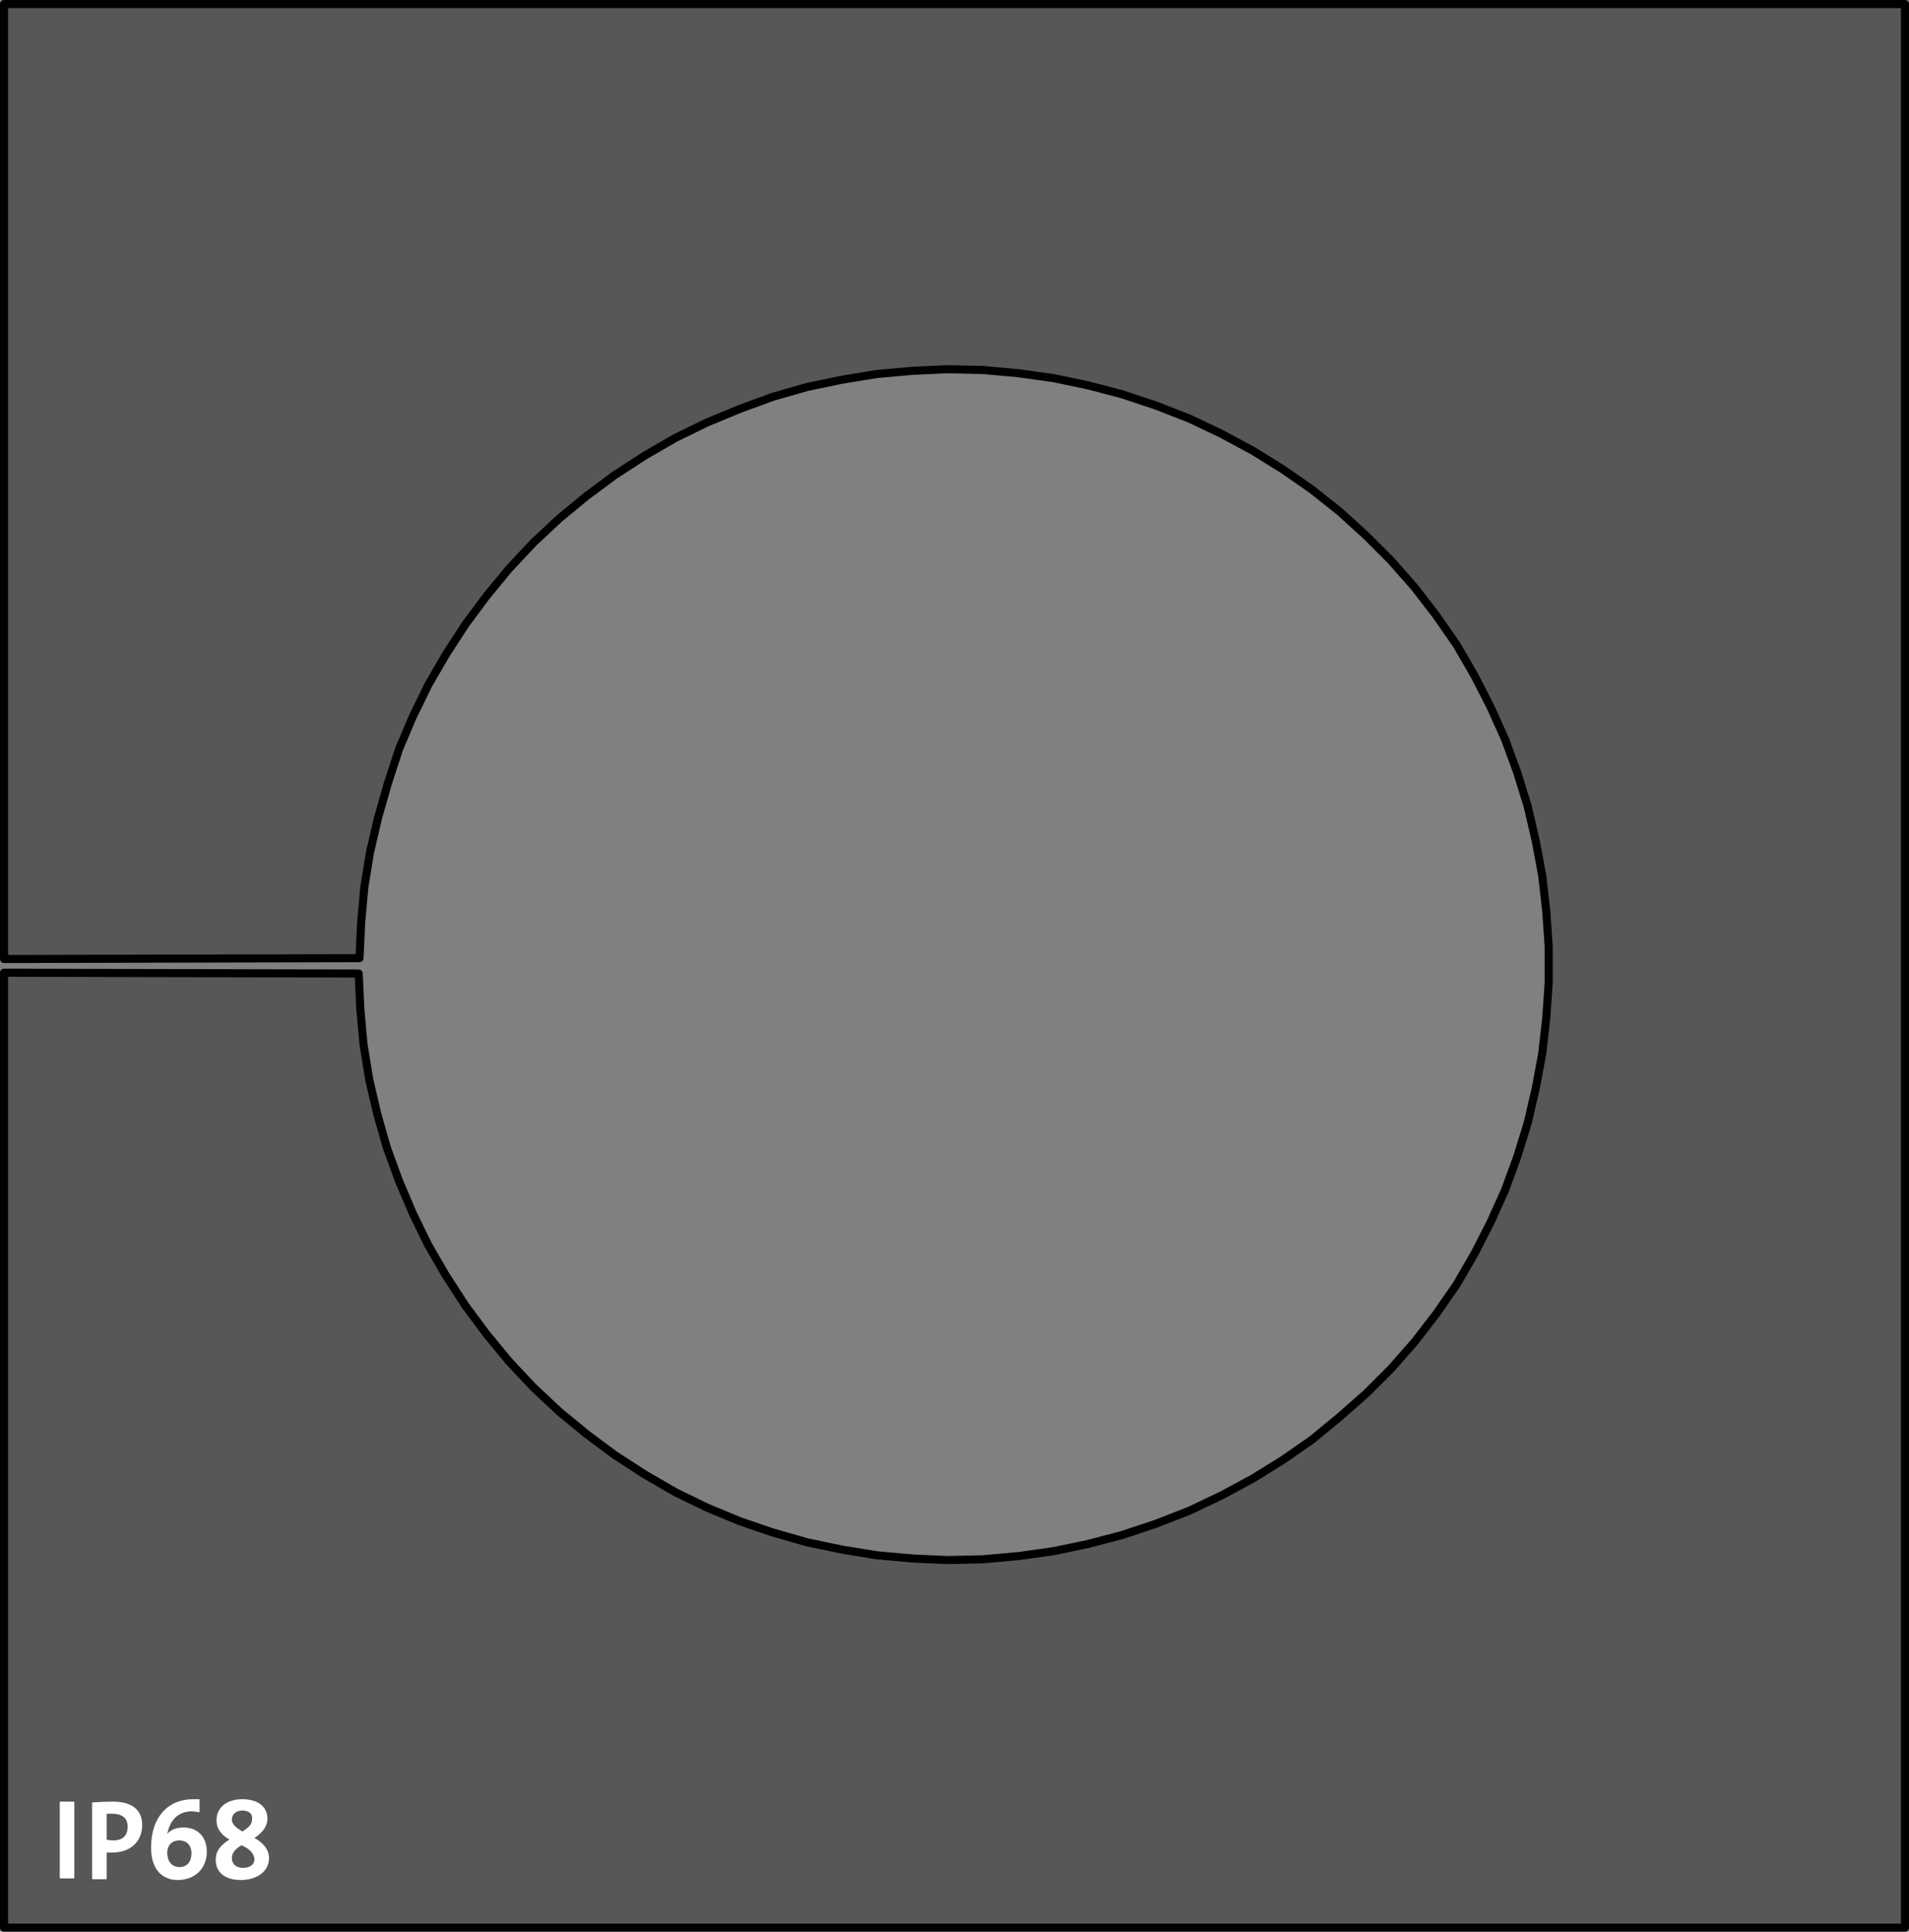 <?xml version="1.0" encoding="utf-8"?>
<!-- Generator: Adobe Illustrator 25.2.1, SVG Export Plug-In . SVG Version: 6.00 Build 0)  -->
<svg version="1.1" id="Ebene_1" xmlns="http://www.w3.org/2000/svg" xmlns:xlink="http://www.w3.org/1999/xlink" x="0px" y="0px"
	 viewBox="0 0 236.3 239.1" enable-background="new 0 0 236.3 239.1" xml:space="preserve">
<rect x="0" y="0" width="236.3" height="239.1" fill="#808080" stroke="none"/>
<path fill="#575756" stroke="#000000" stroke-linecap="round" stroke-linejoin="round" stroke-miterlimit="10" d="M1.9,118.7H1.6
	H1.4H1.1H0.9H0.7H0.6H0.5l0,0V0.5h235.3v238.1H0.5V120.4l0,0h0.1h0.1h0.2h0.2h0.2h0.3h0.3l42.5,0.1l0.2,4.4l0.4,4.4l0.7,4.3l1,4.3
	l1.2,4.2l1.5,4.1l1.7,4l1.9,3.9l2.2,3.8l2.4,3.7l2.6,3.5l2.8,3.4l3,3.2l3.2,3l3.4,2.8l3.5,2.6l3.7,2.4l3.8,2.2l3.9,1.9l4.1,1.7
	l4.1,1.4l4.2,1.2l4.3,0.9l4.3,0.7l4.4,0.4l4.4,0.2l4.4-0.1l4.4-0.4l4.3-0.6l4.3-0.9l4.2-1.1l4.2-1.4l4.1-1.6l4-1.9l3.9-2.1l3.7-2.3
	l3.6-2.5l3.4-2.8l3.3-2.9l3.1-3.1l2.9-3.3l2.7-3.5l2.5-3.6l2.2-3.8l2-3.9l1.8-4l1.5-4.1l1.3-4.2l1-4.3l0.8-4.3l0.5-4.4l0.3-4.4v-4.4
	l-0.3-4.4l-0.5-4.4l-0.8-4.3l-1-4.3l-1.3-4.2l-1.5-4.1l-1.8-4l-2-3.9l-2.2-3.8l-2.5-3.6l-2.7-3.5l-2.9-3.3l-3.1-3.1l-3.3-3l-3.4-2.7
	l-3.6-2.5l-3.7-2.3l-3.9-2.1l-4-1.9l-4.1-1.6l-4.2-1.4l-4.2-1.1l-4.3-0.9l-4.3-0.6l-4.4-0.4l-4.4-0.1l-4.4,0.2l-4.4,0.4l-4.3,0.7
	l-4.3,0.9l-4.2,1.2l-4.1,1.5l-4.1,1.7l-3.9,1.9l-3.8,2.2l-3.7,2.4l-3.5,2.6l-3.4,2.8l-3.2,3l-3,3.2l-2.8,3.4l-2.6,3.5L55.2,81
	L53,84.8l-1.9,3.9l-1.7,4L48,97l-1.2,4.2l-1,4.3l-0.7,4.3l-0.4,4.4l-0.2,4.4L1.9,118.7z"/>
<g>
	<path fill="#FFFFFF" d="M7.4,232.5V223h1.8v9.5H7.4z"/>
	<path fill="#FFFFFF" d="M13.9,229.3c-0.4,0-0.7,0-0.7,0v3.3h-1.8v-9.5c0,0,1.3-0.1,2.6-0.1c2.3,0,3.6,1,3.6,2.9
		C17.6,227.8,16.3,229.3,13.9,229.3z M13.9,224.5c-0.4,0-0.7,0-0.7,0v3.2c0,0,0.4,0.1,0.8,0.1c1.2,0,1.8-0.6,1.8-1.7
		C15.8,225.1,15.2,224.5,13.9,224.5z"/>
	<path fill="#FFFFFF" d="M22,232.7c-2,0-3.3-1.4-3.3-4c0-3.8,2.1-6,5.2-6c0.2,0,0.6,0,0.8,0v1.6c-0.3,0-0.6-0.1-0.9-0.1
		c-1.6,0-2.6,0.9-3,2.4c0,0.1-0.1,0.3-0.1,0.4l0,0c0.4-0.5,1.1-0.8,2-0.8c1.8,0,2.9,1.2,2.9,3C25.6,231.3,24.1,232.7,22,232.7z
		 M22.2,227.8c-1,0-1.5,0.7-1.5,1.5c0,1,0.5,1.8,1.5,1.8s1.5-0.7,1.5-1.7C23.7,228.4,23.1,227.8,22.2,227.8z"/>
	<path fill="#FFFFFF" d="M29.8,232.7c-2,0-3.1-1-3.1-2.5c0-1.3,0.9-2,1.7-2.5l0,0c-1-0.6-1.6-1.3-1.6-2.4c0-1.6,1.3-2.6,3.2-2.6
		c1.9,0,3.1,0.9,3.1,2.4c0,1-0.6,1.7-1.6,2.4c0.9,0.5,1.8,1.3,1.8,2.5C33.3,231.7,31.7,232.7,29.8,232.7z M29.9,228.4L29.9,228.4
		c-0.7,0.4-1.2,0.9-1.2,1.6c0,0.7,0.5,1.2,1.4,1.2c0.8,0,1.4-0.4,1.4-1.1C31.4,229.3,30.8,228.8,29.9,228.4z M30,224.1
		c-0.8,0-1.3,0.5-1.3,1.1s0.5,1,1.3,1.5l0,0c0.8-0.5,1.2-0.9,1.2-1.5C31.3,224.5,30.8,224.1,30,224.1z"/>
</g>
</svg>
